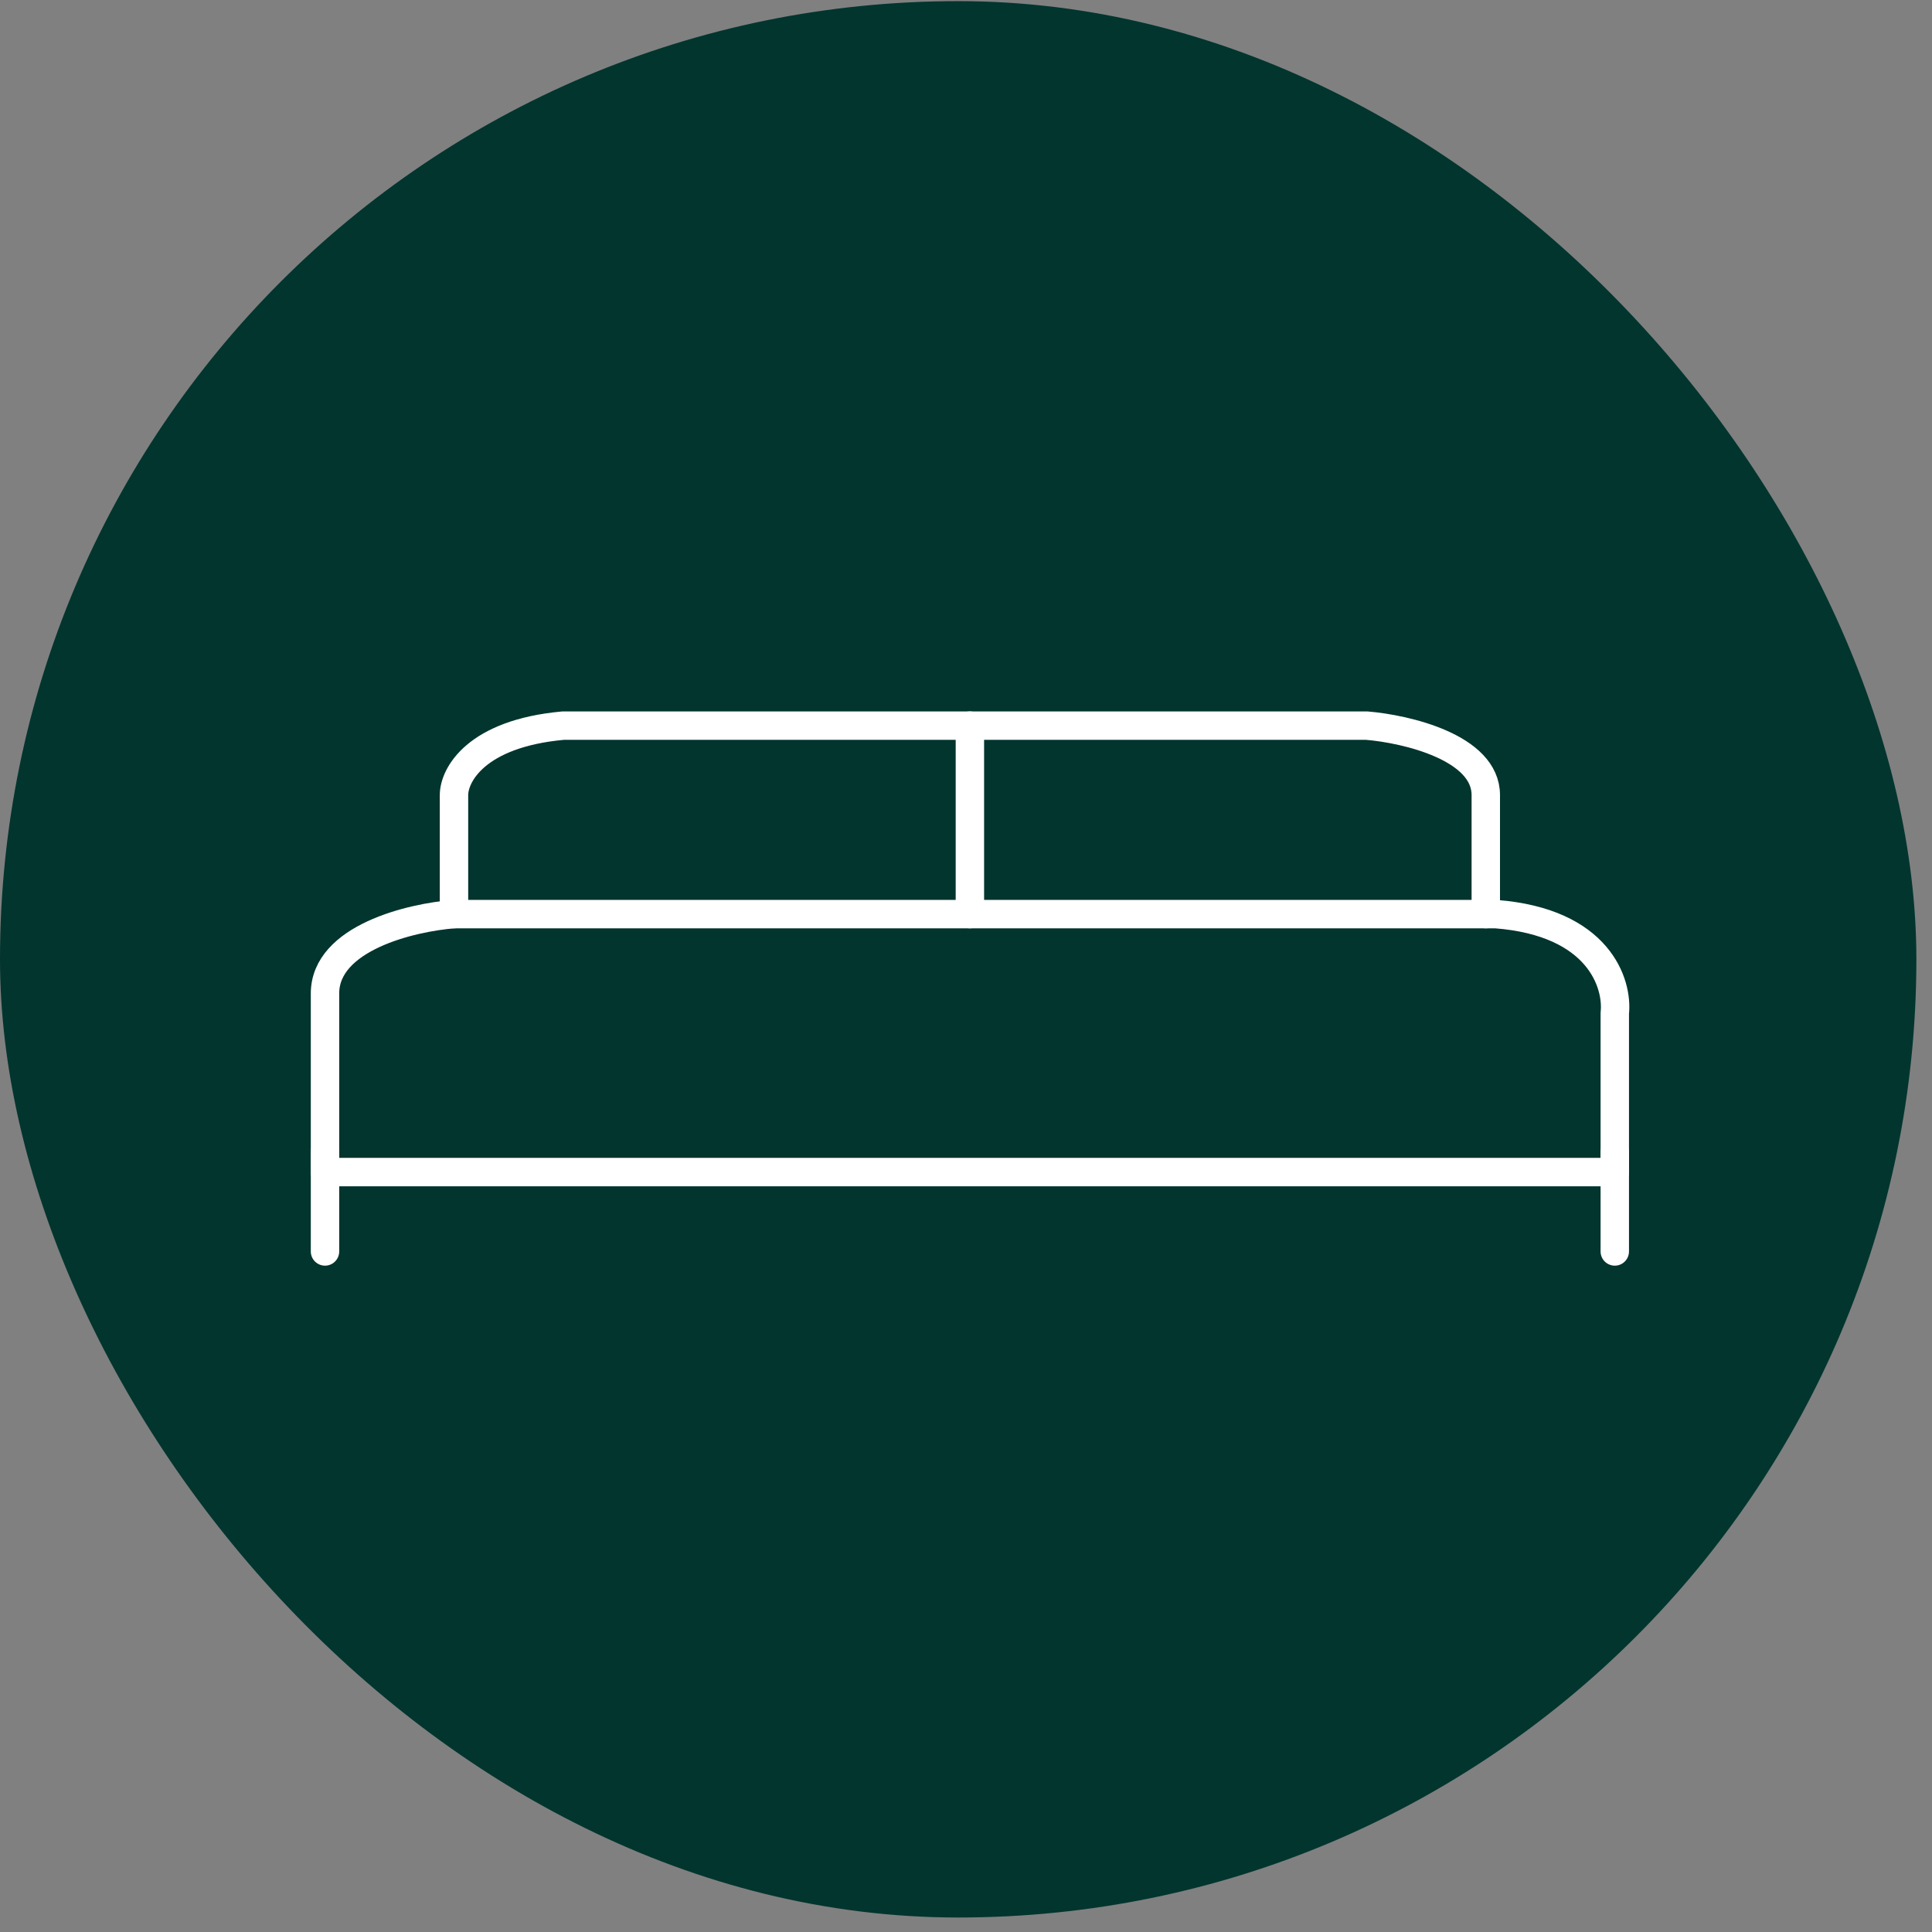 <svg width="68" height="68" viewBox="0 0 68 68" fill="none" xmlns="http://www.w3.org/2000/svg">
<rect x="0" y="0" width="68" height="68" fill="#808080" stroke="none"/>
<rect y="0.04" width="67.45" height="67.45" rx="33.725" fill="#02352E"/>
<path d="M56.835 41.253H11.439V34.968C11.439 33.012 14.466 32.291 15.979 32.174H52.645C56.276 32.453 56.951 34.618 56.835 35.666V41.253Z" fill="#02352E" stroke="white" stroke-linecap="round" stroke-linejoin="round"/>
<path d="M34.137 25.54V32.174" stroke="white" stroke-linecap="round" stroke-linejoin="round"/>
<path d="M15.979 32.174V27.984C15.979 27.285 16.747 25.819 19.82 25.54H48.105C49.502 25.656 52.295 26.308 52.295 27.984V32.174" stroke="white" stroke-linecap="round" stroke-linejoin="round"/>
<path d="M56.835 40.555V44.047" stroke="white" stroke-linecap="round" stroke-linejoin="round"/>
<path d="M11.439 40.555V44.047" stroke="white" stroke-linecap="round" stroke-linejoin="round"/>
</svg>
